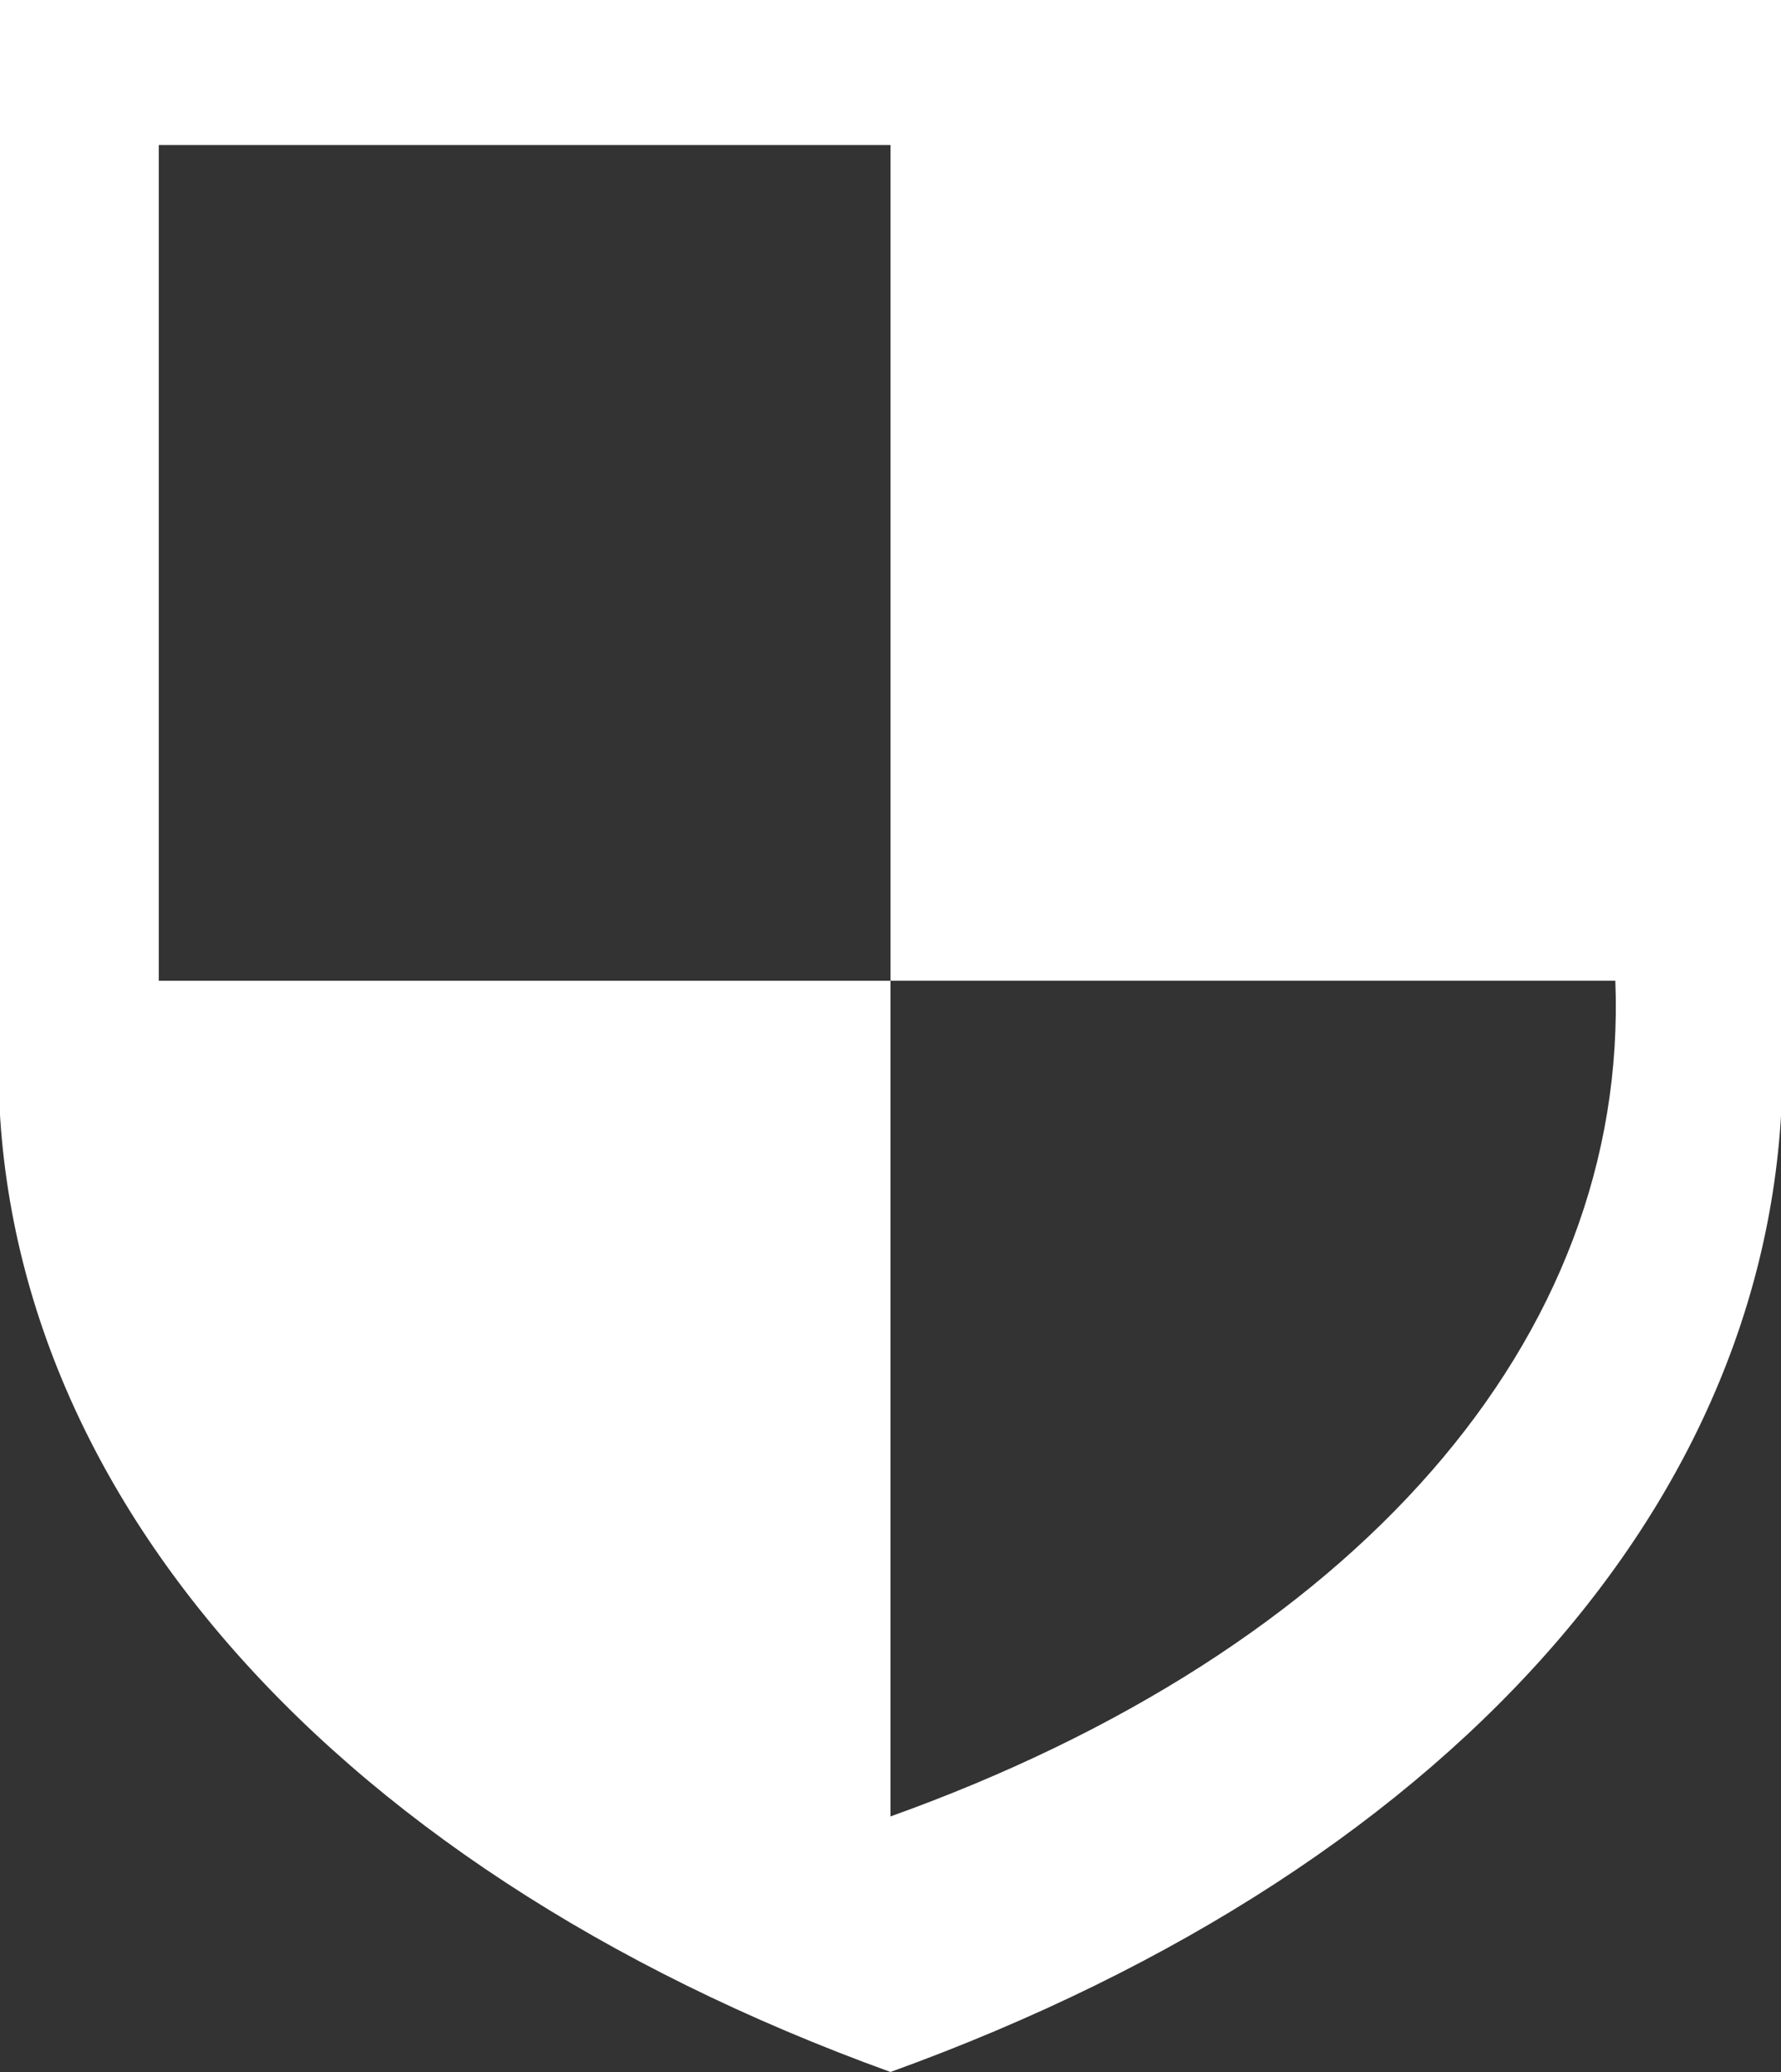 <?xml version="1.0" encoding="utf-8"?>
<!-- Generator: Adobe Illustrator 26.0.1, SVG Export Plug-In . SVG Version: 6.00 Build 0)  -->
<svg version="1.1" id="Layer_1" xmlns="http://www.w3.org/2000/svg" xmlns:xlink="http://www.w3.org/1999/xlink" x="0px" y="0px"
	 viewBox="0 0 25.8 30" style="enable-background:new 0 0 25.8 30;" xml:space="preserve">
<rect x="0" y="0" width="25.8" height="30" fill="#333333" stroke="none"/>
<style type="text/css">
	.st0{fill-rule:evenodd;clip-rule:evenodd;fill:#FFFFFF;}
</style>
<g>
	<path class="st0" d="M25.8,0H0v14.7C-0.4,21.2,4.6,27,12.9,30c8.3-3,13.3-8.7,12.9-15.3L25.8,0L25.8,0z M12.9,2.1H2.3V14
		c0,0.1,0,0.2,0,0.2h10.6v12.1l0,0c6.7-2.4,10.7-6.9,10.5-12.1H12.9V2.1L12.9,2.1z"/>
</g>
</svg>

